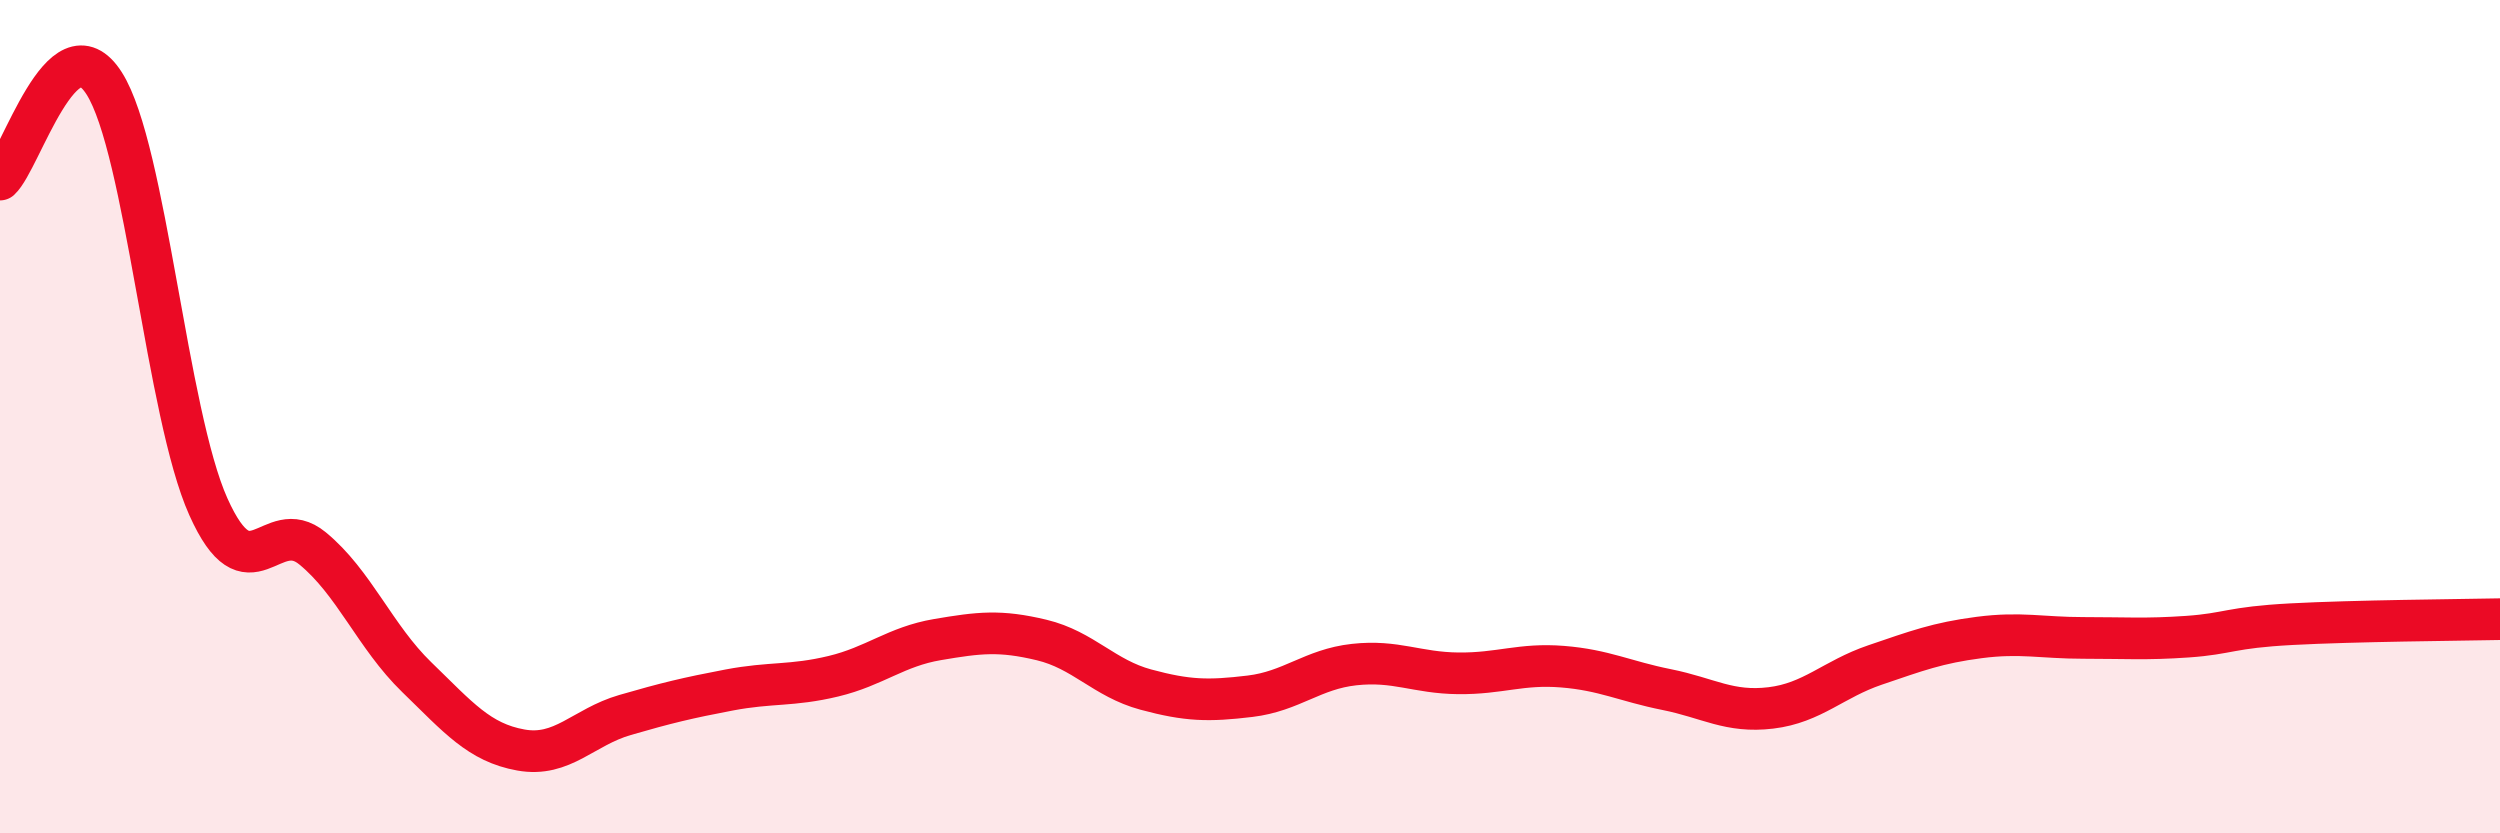 
    <svg width="60" height="20" viewBox="0 0 60 20" xmlns="http://www.w3.org/2000/svg">
      <path
        d="M 0,4.31 C 0.5,3.85 1.5,0.43 2.5,2 C 3.5,3.57 4,9.93 5,12.16 C 6,14.39 6.5,12.34 7.5,13.16 C 8.5,13.98 9,15.28 10,16.25 C 11,17.22 11.5,17.82 12.5,18 C 13.5,18.18 14,17.45 15,17.16 C 16,16.87 16.5,16.75 17.5,16.56 C 18.5,16.37 19,16.47 20,16.23 C 21,15.99 21.5,15.52 22.5,15.35 C 23.5,15.18 24,15.12 25,15.36 C 26,15.6 26.5,16.28 27.5,16.55 C 28.5,16.82 29,16.83 30,16.71 C 31,16.59 31.5,16.06 32.5,15.95 C 33.5,15.84 34,16.15 35,16.16 C 36,16.17 36.5,15.92 37.5,16 C 38.5,16.08 39,16.35 40,16.55 C 41,16.75 41.5,17.11 42.5,16.99 C 43.5,16.87 44,16.3 45,15.96 C 46,15.62 46.5,15.43 47.5,15.3 C 48.5,15.17 49,15.31 50,15.31 C 51,15.31 51.5,15.35 52.5,15.28 C 53.5,15.21 53.5,15.06 55,14.98 C 56.5,14.9 59,14.88 60,14.86L60 20L0 20Z"
        fill="#EB0A25"
        opacity="0.1"
        stroke-linecap="round"
        stroke-linejoin="round"
      />
      <path
        d="M 0,4.31 C 0.5,3.85 1.5,0.43 2.5,2 C 3.5,3.57 4,9.93 5,12.16 C 6,14.39 6.5,12.34 7.5,13.16 C 8.5,13.98 9,15.28 10,16.25 C 11,17.22 11.5,17.82 12.5,18 C 13.5,18.18 14,17.45 15,17.16 C 16,16.87 16.5,16.75 17.5,16.56 C 18.5,16.37 19,16.47 20,16.23 C 21,15.99 21.5,15.52 22.5,15.35 C 23.5,15.18 24,15.12 25,15.36 C 26,15.6 26.5,16.28 27.5,16.55 C 28.5,16.82 29,16.83 30,16.71 C 31,16.59 31.5,16.06 32.5,15.95 C 33.5,15.84 34,16.15 35,16.16 C 36,16.17 36.5,15.92 37.5,16 C 38.5,16.08 39,16.35 40,16.55 C 41,16.75 41.5,17.11 42.5,16.99 C 43.5,16.87 44,16.3 45,15.96 C 46,15.62 46.5,15.43 47.5,15.3 C 48.5,15.17 49,15.31 50,15.31 C 51,15.31 51.5,15.35 52.5,15.28 C 53.5,15.21 53.5,15.06 55,14.98 C 56.5,14.9 59,14.88 60,14.86"
        stroke="#EB0A25"
        stroke-width="1"
        fill="none"
        stroke-linecap="round"
        stroke-linejoin="round"
      />
    </svg>
  
